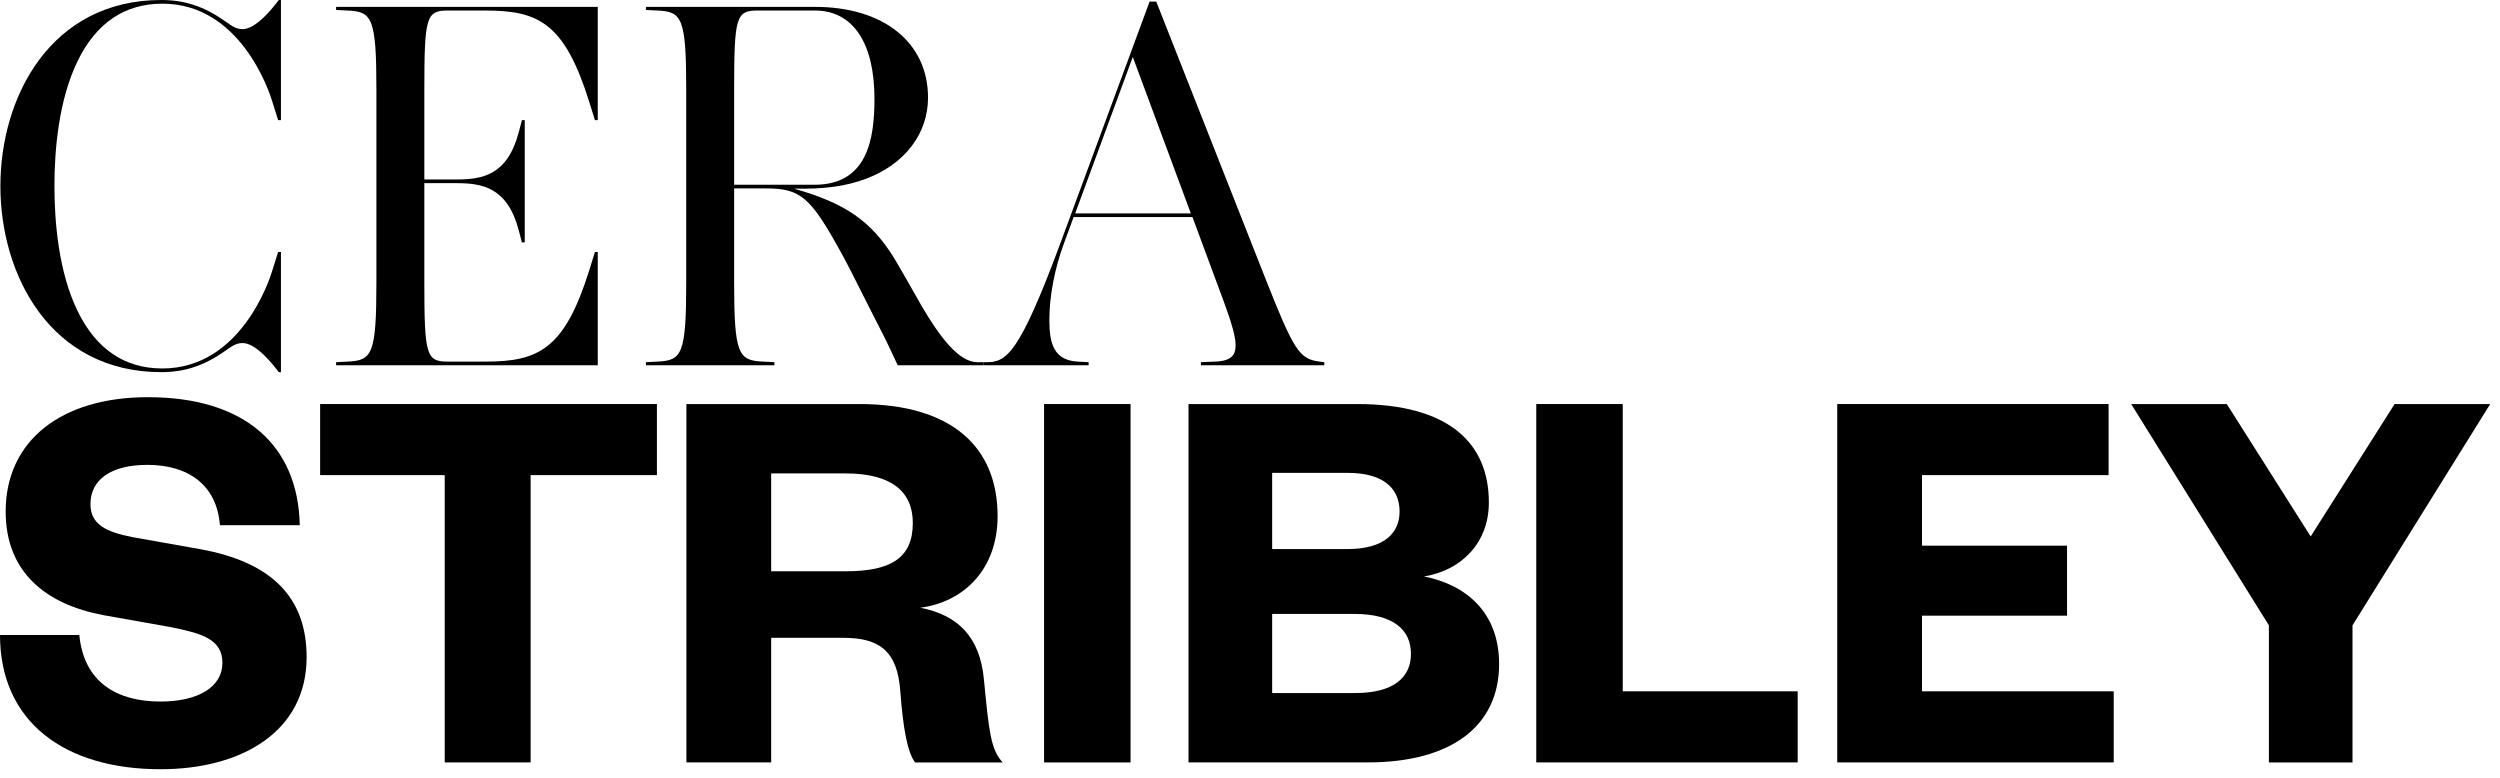 <?xml version="1.0" encoding="UTF-8"?> <svg xmlns="http://www.w3.org/2000/svg" width="196" height="61" viewBox="0 0 196 61" fill="none"><g clip-path="url(#clip0_1743_12879)"><path d="M12.729 0.288C18.851 0.288 21.113 7.179 21.35 7.964L21.804 9.418H22.026V0H21.858L21.842 0.024C20.705 1.522 19.75 2.284 19.007 2.284C18.537 2.284 18.218 2.071 17.601 1.631C15.993 0.501 14.466 0 12.648 0C3.979 0 0.031 7.581 0.031 14.588C0.031 21.595 3.979 29.176 12.648 29.176C14.466 29.176 15.993 28.673 17.601 27.547C18.218 27.105 18.537 26.895 19.007 26.895C19.75 26.895 20.702 27.654 21.842 29.155L21.858 29.179H22.026V19.756H21.804L21.35 21.21C21.113 21.997 18.851 28.888 12.729 28.888C9.79 28.888 7.561 27.389 6.107 24.434C4.587 21.347 4.268 17.375 4.268 14.588C4.268 11.801 4.587 7.832 6.107 4.742C7.561 1.787 9.79 0.288 12.729 0.288Z" fill="black"></path><path d="M35.089 0.827H38.089C42.225 0.827 44.266 1.82 46.19 7.967L46.644 9.421H46.864V0.539H26.351V0.782L27.245 0.825C29.167 0.908 29.51 1.373 29.51 7.033V22.143C29.51 27.803 29.167 28.269 27.245 28.349L26.351 28.394V28.637H46.864V19.756H46.644L46.19 21.21C44.268 27.356 42.228 28.349 38.089 28.349H35.089C33.42 28.349 33.268 27.826 33.268 22.143V14.359H35.765C37.753 14.359 39.769 14.645 40.668 18.049L40.918 19.006H41.14V9.421H40.918L40.668 10.378C39.769 13.784 37.753 14.07 35.765 14.07H33.268V7.033C33.268 1.347 33.42 0.825 35.089 0.827Z" fill="black"></path><path d="M51.535 28.349L50.641 28.394V28.637H60.714V28.394L59.821 28.349C57.899 28.269 57.556 27.8 57.556 22.143V14.773H60.057C62.771 14.773 63.544 15.437 65.967 19.848C66.404 20.631 67.021 21.862 67.617 23.051C68.005 23.827 68.374 24.559 68.686 25.16C69.506 26.737 69.981 27.763 70.364 28.602L70.381 28.637H77.116V28.396H76.626C75.163 28.396 73.657 26.387 72.227 23.938L71.955 23.46C71.411 22.503 70.504 20.898 70.106 20.243C68.312 17.347 66.296 15.931 62.244 14.789C64.62 14.839 66.277 14.612 67.877 14.023C70.931 12.874 72.757 10.494 72.757 7.657C72.757 3.333 69.279 0.539 63.899 0.539H50.644V0.782L51.537 0.825C53.459 0.908 53.8 1.373 53.8 7.033V22.143C53.8 27.8 53.457 28.269 51.535 28.349V28.349ZM59.379 0.825H63.896C66.858 0.825 68.558 3.345 68.558 7.737C68.558 10.879 68.024 14.484 63.856 14.484H57.556V7.033C57.556 1.347 57.71 0.825 59.379 0.825V0.825Z" fill="black"></path><path d="M85.349 28.637V28.394L84.454 28.349C82.64 28.228 82.269 26.959 82.269 25.089C82.269 23.219 82.69 21.018 83.425 19.051L84.172 17.016H93.489L95.273 21.834L95.361 22.068C96.552 25.252 97.207 27.006 96.699 27.803C96.477 28.15 96.016 28.325 95.245 28.349L94.15 28.394V28.637H103.826V28.399L103.455 28.349C101.855 28.148 101.448 27.515 99.106 21.578L90.65 0.123H90.129L83.156 19.009C79.907 27.782 78.9 28.396 77.354 28.396H77.113V28.637H85.349V28.637ZM84.295 16.728L88.81 4.466L93.361 16.728H84.295Z" fill="black"></path><path d="M34.866 59.773V37.249H25.098V31.677H51.502V37.249H41.601V59.773H34.866Z" fill="black"></path><path d="M66.303 44.788C69.825 44.788 71.565 43.762 71.565 40.996C71.565 38.498 69.823 37.117 66.303 37.117H60.459V44.788H66.303V44.788ZM71.742 59.773C71.163 59.015 70.806 57.187 70.584 54.197C70.362 51.031 68.936 50.005 66.125 50.005H60.459V59.773H53.814V31.677H67.374C74.645 31.677 78.212 35.067 78.212 40.464C78.212 44.611 75.581 47.199 72.146 47.646C75.135 48.225 76.829 49.965 77.139 53.265C77.541 57.414 77.676 58.752 78.612 59.778H71.742V59.773V59.773Z" fill="black"></path><path d="M88.635 31.677H81.856V59.776H88.635V31.677Z" fill="black"></path><path d="M99.737 48.133V54.334H106.247C109.235 54.334 110.618 53.131 110.618 51.256C110.618 49.381 109.235 48.133 106.202 48.133H99.737V48.133ZM99.737 43.048H105.623C108.566 43.048 109.727 41.755 109.727 40.105C109.727 38.365 108.569 37.072 105.623 37.072H99.737V43.048ZM107.228 59.773H93.179V31.677H106.382C113.564 31.677 116.727 34.711 116.727 39.394C116.727 42.516 114.632 44.701 111.644 45.192C114.989 45.859 117.53 48.046 117.53 52.06C117.53 56.92 113.788 59.773 107.228 59.773" fill="black"></path><path d="M127.223 31.677V54.199H140.939V59.773H120.443V31.677H127.223Z" fill="black"></path><path d="M165.715 59.773H144.04V31.677H165.314V37.249H150.685V42.781H162.056V48.268H150.685V54.199H165.715V59.773Z" fill="black"></path><path d="M187.736 31.677L181.157 42.058L174.58 31.677H167.084L177.881 49.027V59.776H181.157H184.436V49.027L195.23 31.677H187.736Z" fill="black"></path><path d="M15.654 43.048L10.39 42.112C8.338 41.71 7.092 41.129 7.092 39.523C7.092 37.606 8.697 36.446 11.55 36.446C14.744 36.446 16.99 37.996 17.243 41.174H23.503C23.37 34.93 19.222 31.139 11.595 31.139C4.771 31.139 0.444 34.573 0.444 40.103C0.444 44.876 3.612 47.374 8.071 48.221L13.333 49.157C15.787 49.648 17.437 50.093 17.437 51.968C17.437 53.842 15.565 55.001 12.576 55.001C9.165 55.001 6.581 53.499 6.217 49.783H0C0 56.608 5.085 60.308 12.579 60.308C19.002 60.308 24.039 57.32 24.039 51.521C24.039 46.93 21.408 44.074 15.654 43.048Z" fill="black"></path></g><defs><clipPath id="clip0_1743_12879"><rect width="196" height="60.308" fill="white"></rect></clipPath></defs></svg> 